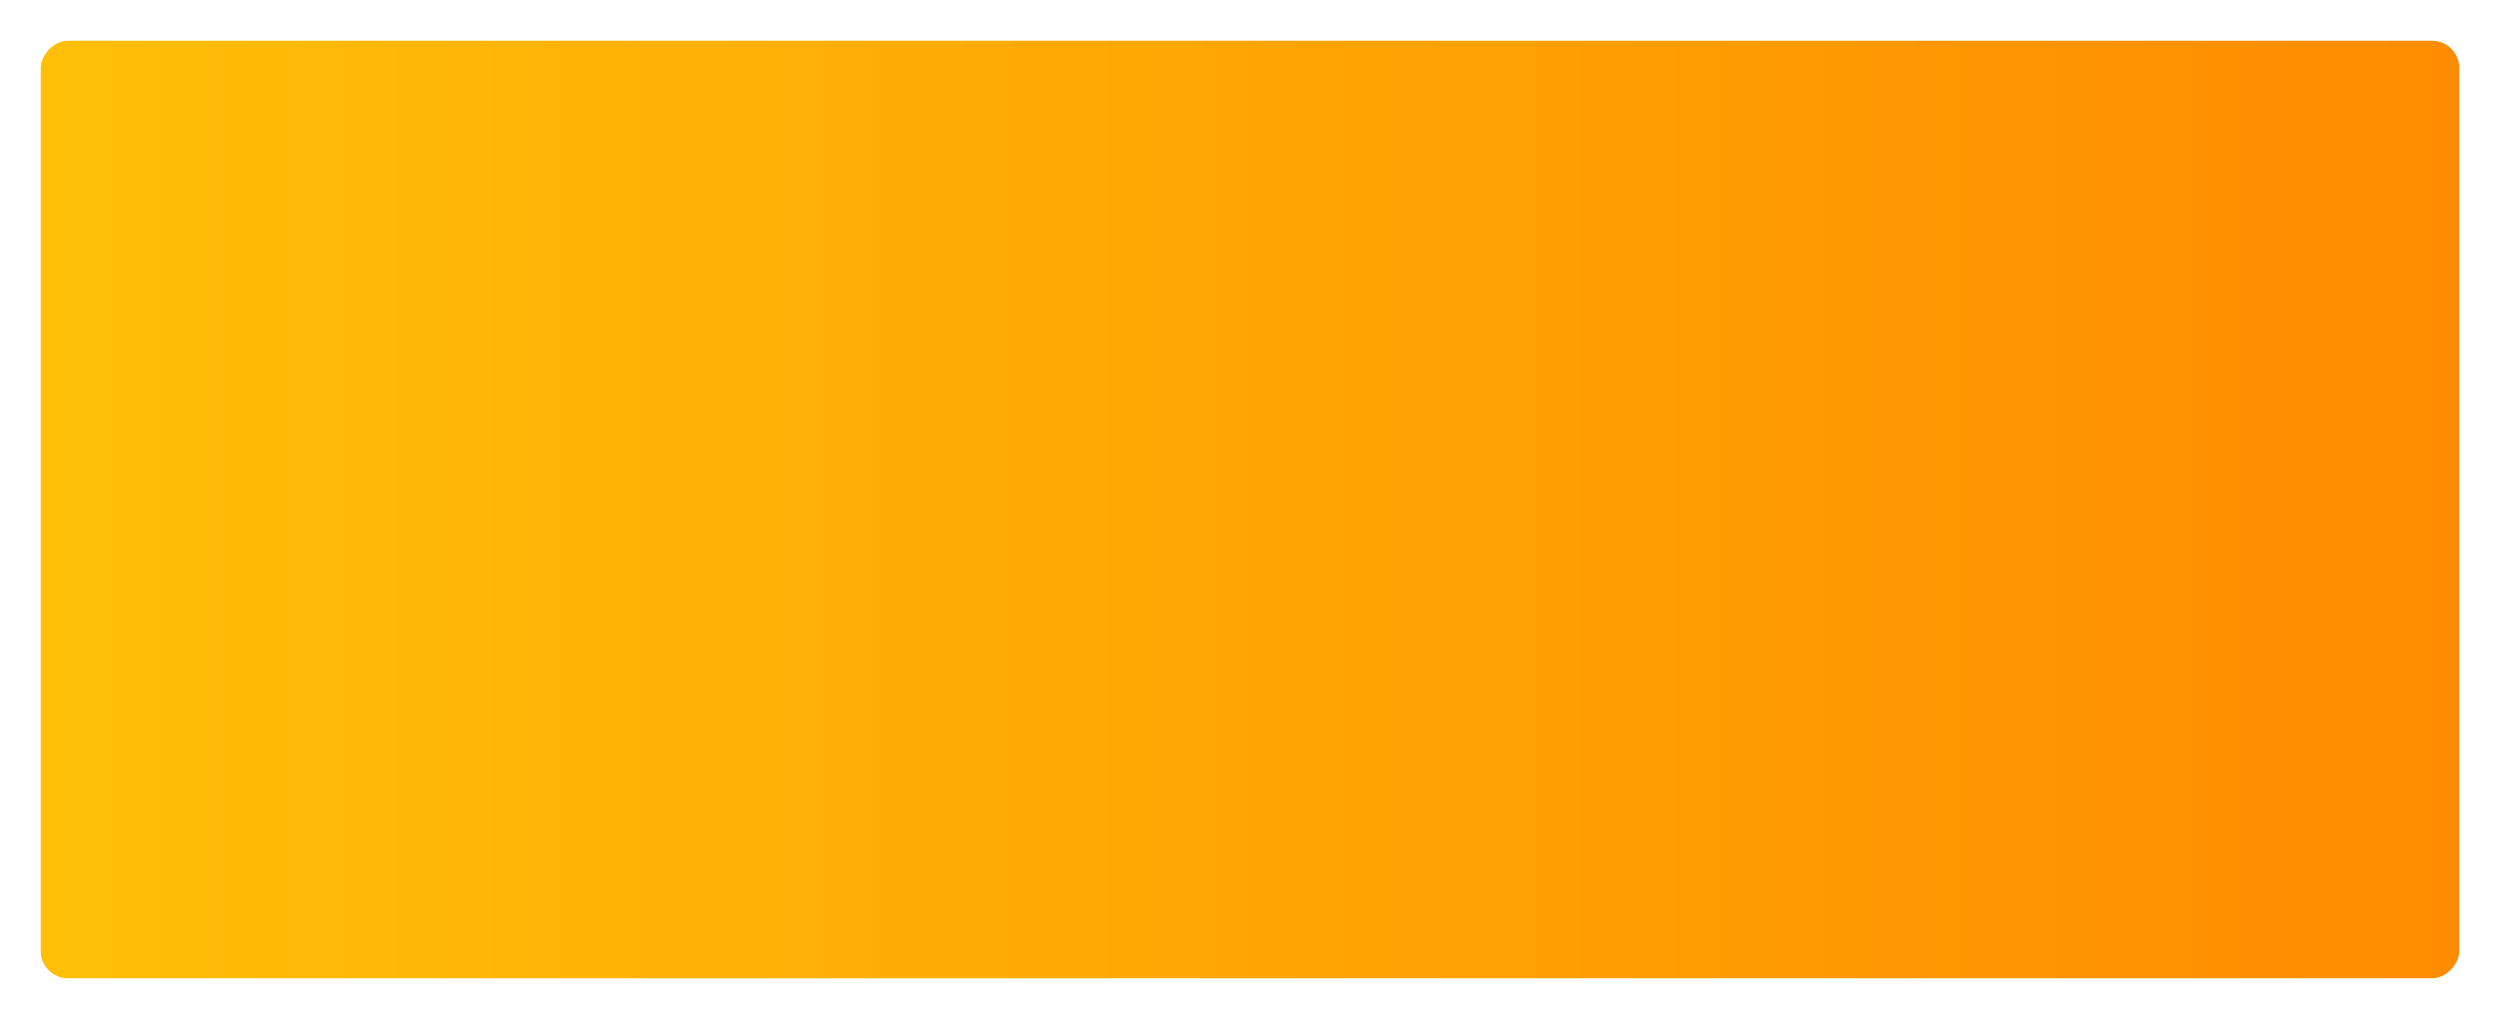 <?xml version="1.0" encoding="UTF-8"?> <svg xmlns="http://www.w3.org/2000/svg" width="368" height="150" viewBox="0 0 368 150" fill="none"><g filter="url(#filter0_d_136_32)"><rect width="356" height="138" rx="4" transform="matrix(1 0 0 -1 5 140)" fill="url(#paint0_linear_136_32)"></rect></g><defs><filter id="filter0_d_136_32" x="0.5" y="0.5" width="367" height="149" filterUnits="userSpaceOnUse" color-interpolation-filters="sRGB"><feFlood flood-opacity="0" result="BackgroundImageFix"></feFlood><feColorMatrix in="SourceAlpha" type="matrix" values="0 0 0 0 0 0 0 0 0 0 0 0 0 0 0 0 0 0 127 0" result="hardAlpha"></feColorMatrix><feOffset dx="1" dy="4"></feOffset><feGaussianBlur stdDeviation="2.75"></feGaussianBlur><feComposite in2="hardAlpha" operator="out"></feComposite><feColorMatrix type="matrix" values="0 0 0 0 0.437 0 0 0 0 0.313 0 0 0 0 0.275 0 0 0 0.1 0"></feColorMatrix><feBlend mode="normal" in2="BackgroundImageFix" result="effect1_dropShadow_136_32"></feBlend><feBlend mode="normal" in="SourceGraphic" in2="effect1_dropShadow_136_32" result="shape"></feBlend></filter><linearGradient id="paint0_linear_136_32" x1="0" y1="69" x2="356" y2="69" gradientUnits="userSpaceOnUse"><stop stop-color="#FFBF07"></stop><stop offset="1" stop-color="#FF8C00"></stop></linearGradient></defs></svg> 